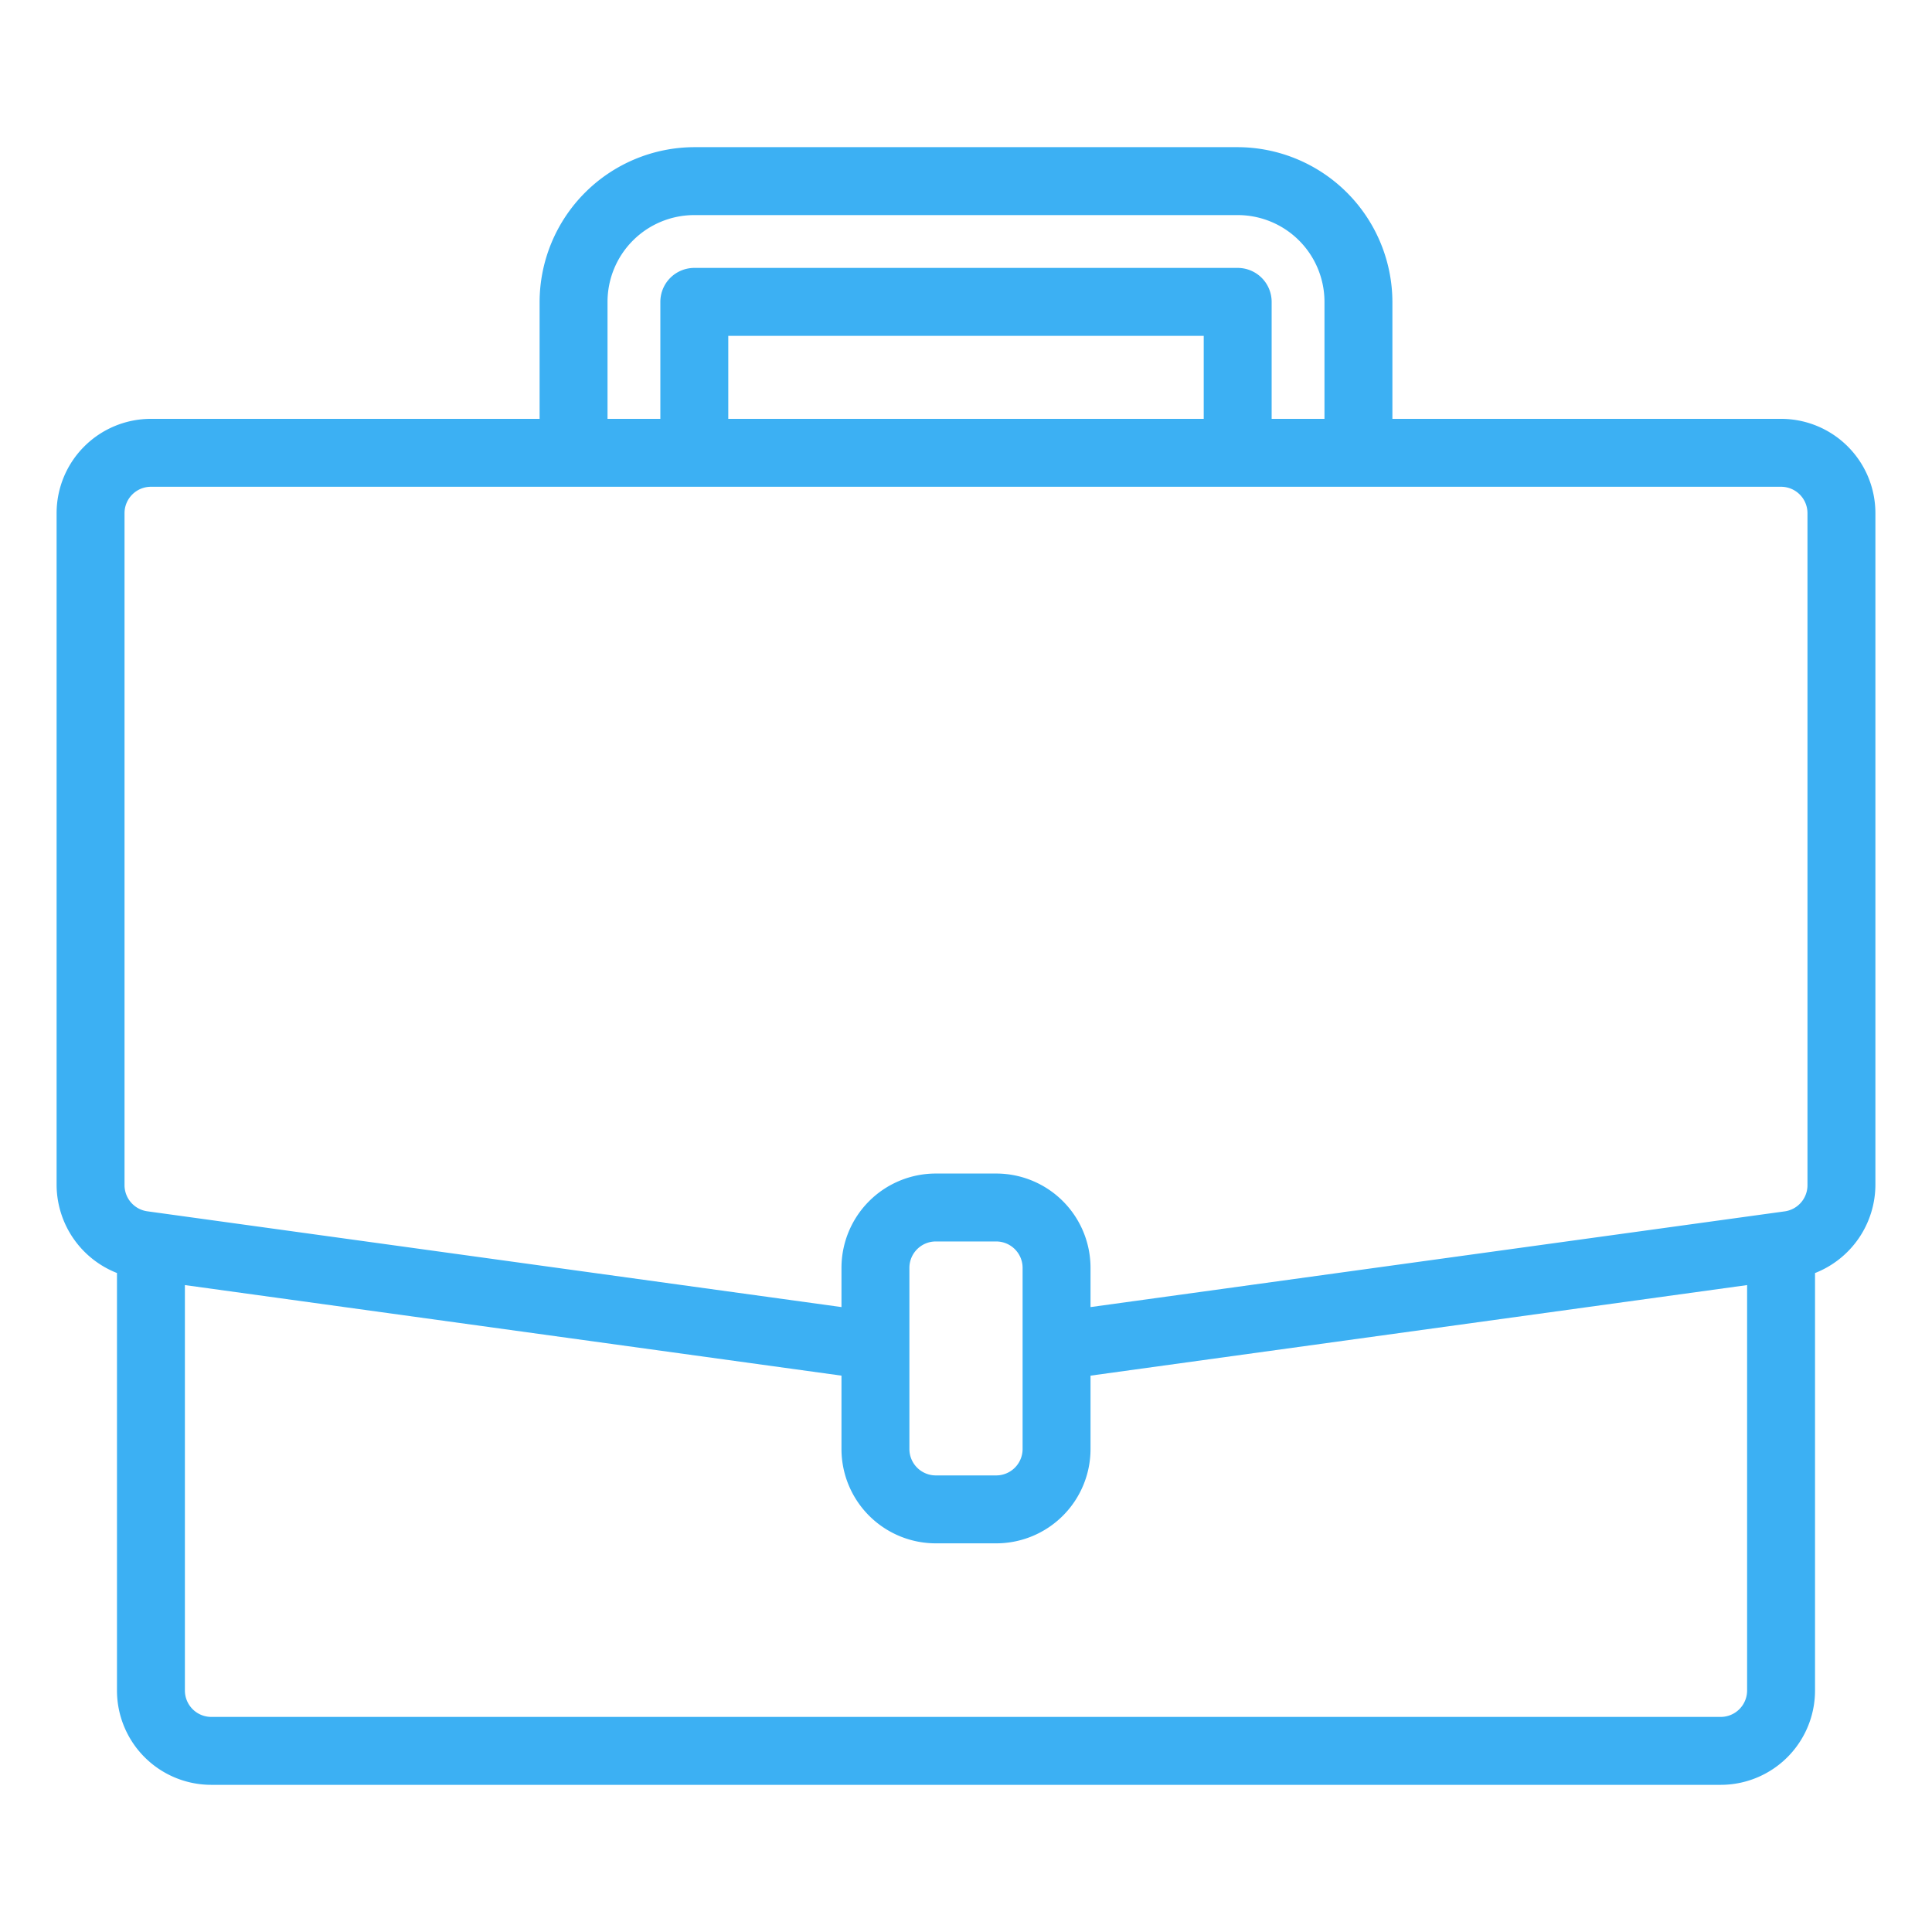 <svg id="Layer_1" data-name="Layer 1" xmlns="http://www.w3.org/2000/svg" viewBox="0 0 512 512"><defs><style>.cls-1{fill:#3cb0f3;}</style></defs><title>branza</title><path class="cls-1" d="M472,111H369V80a41.12,41.12,0,0,0-41-41H184a41.12,41.12,0,0,0-41,41v31H40a25,25,0,0,0-25,25V314.08a25.18,25.18,0,0,0,16,23.28V448a25,25,0,0,0,25,25H456a25,25,0,0,0,25-25V337.37a25.19,25.19,0,0,0,16-23.29V136A25,25,0,0,0,472,111ZM319,89v22H193V89H319Zm9-18H184a9,9,0,0,0-9,9v31H161V80a23,23,0,0,1,23-23H328a23,23,0,0,1,23,23v31H337V80A9,9,0,0,0,328,71ZM264,311H248a25,25,0,0,0-25,25v10.39L39,321a7,7,0,0,1-6-6.94V136a7,7,0,0,1,7-7H472a7,7,0,0,1,7,7V314.08a7,7,0,0,1-6,6.94L289,346.39V336A25,25,0,0,0,264,311Zm7,73a7,7,0,0,1-7,7H248a7,7,0,0,1-7-7V336a7,7,0,0,1,7-7h16a7,7,0,0,1,7,7v48ZM49,340.56l174,24V384a25,25,0,0,0,25,25h16a25,25,0,0,0,25-25V364.56l174-24V448a7,7,0,0,1-7,7H56a7,7,0,0,1-7-7V340.56Z"/></svg>